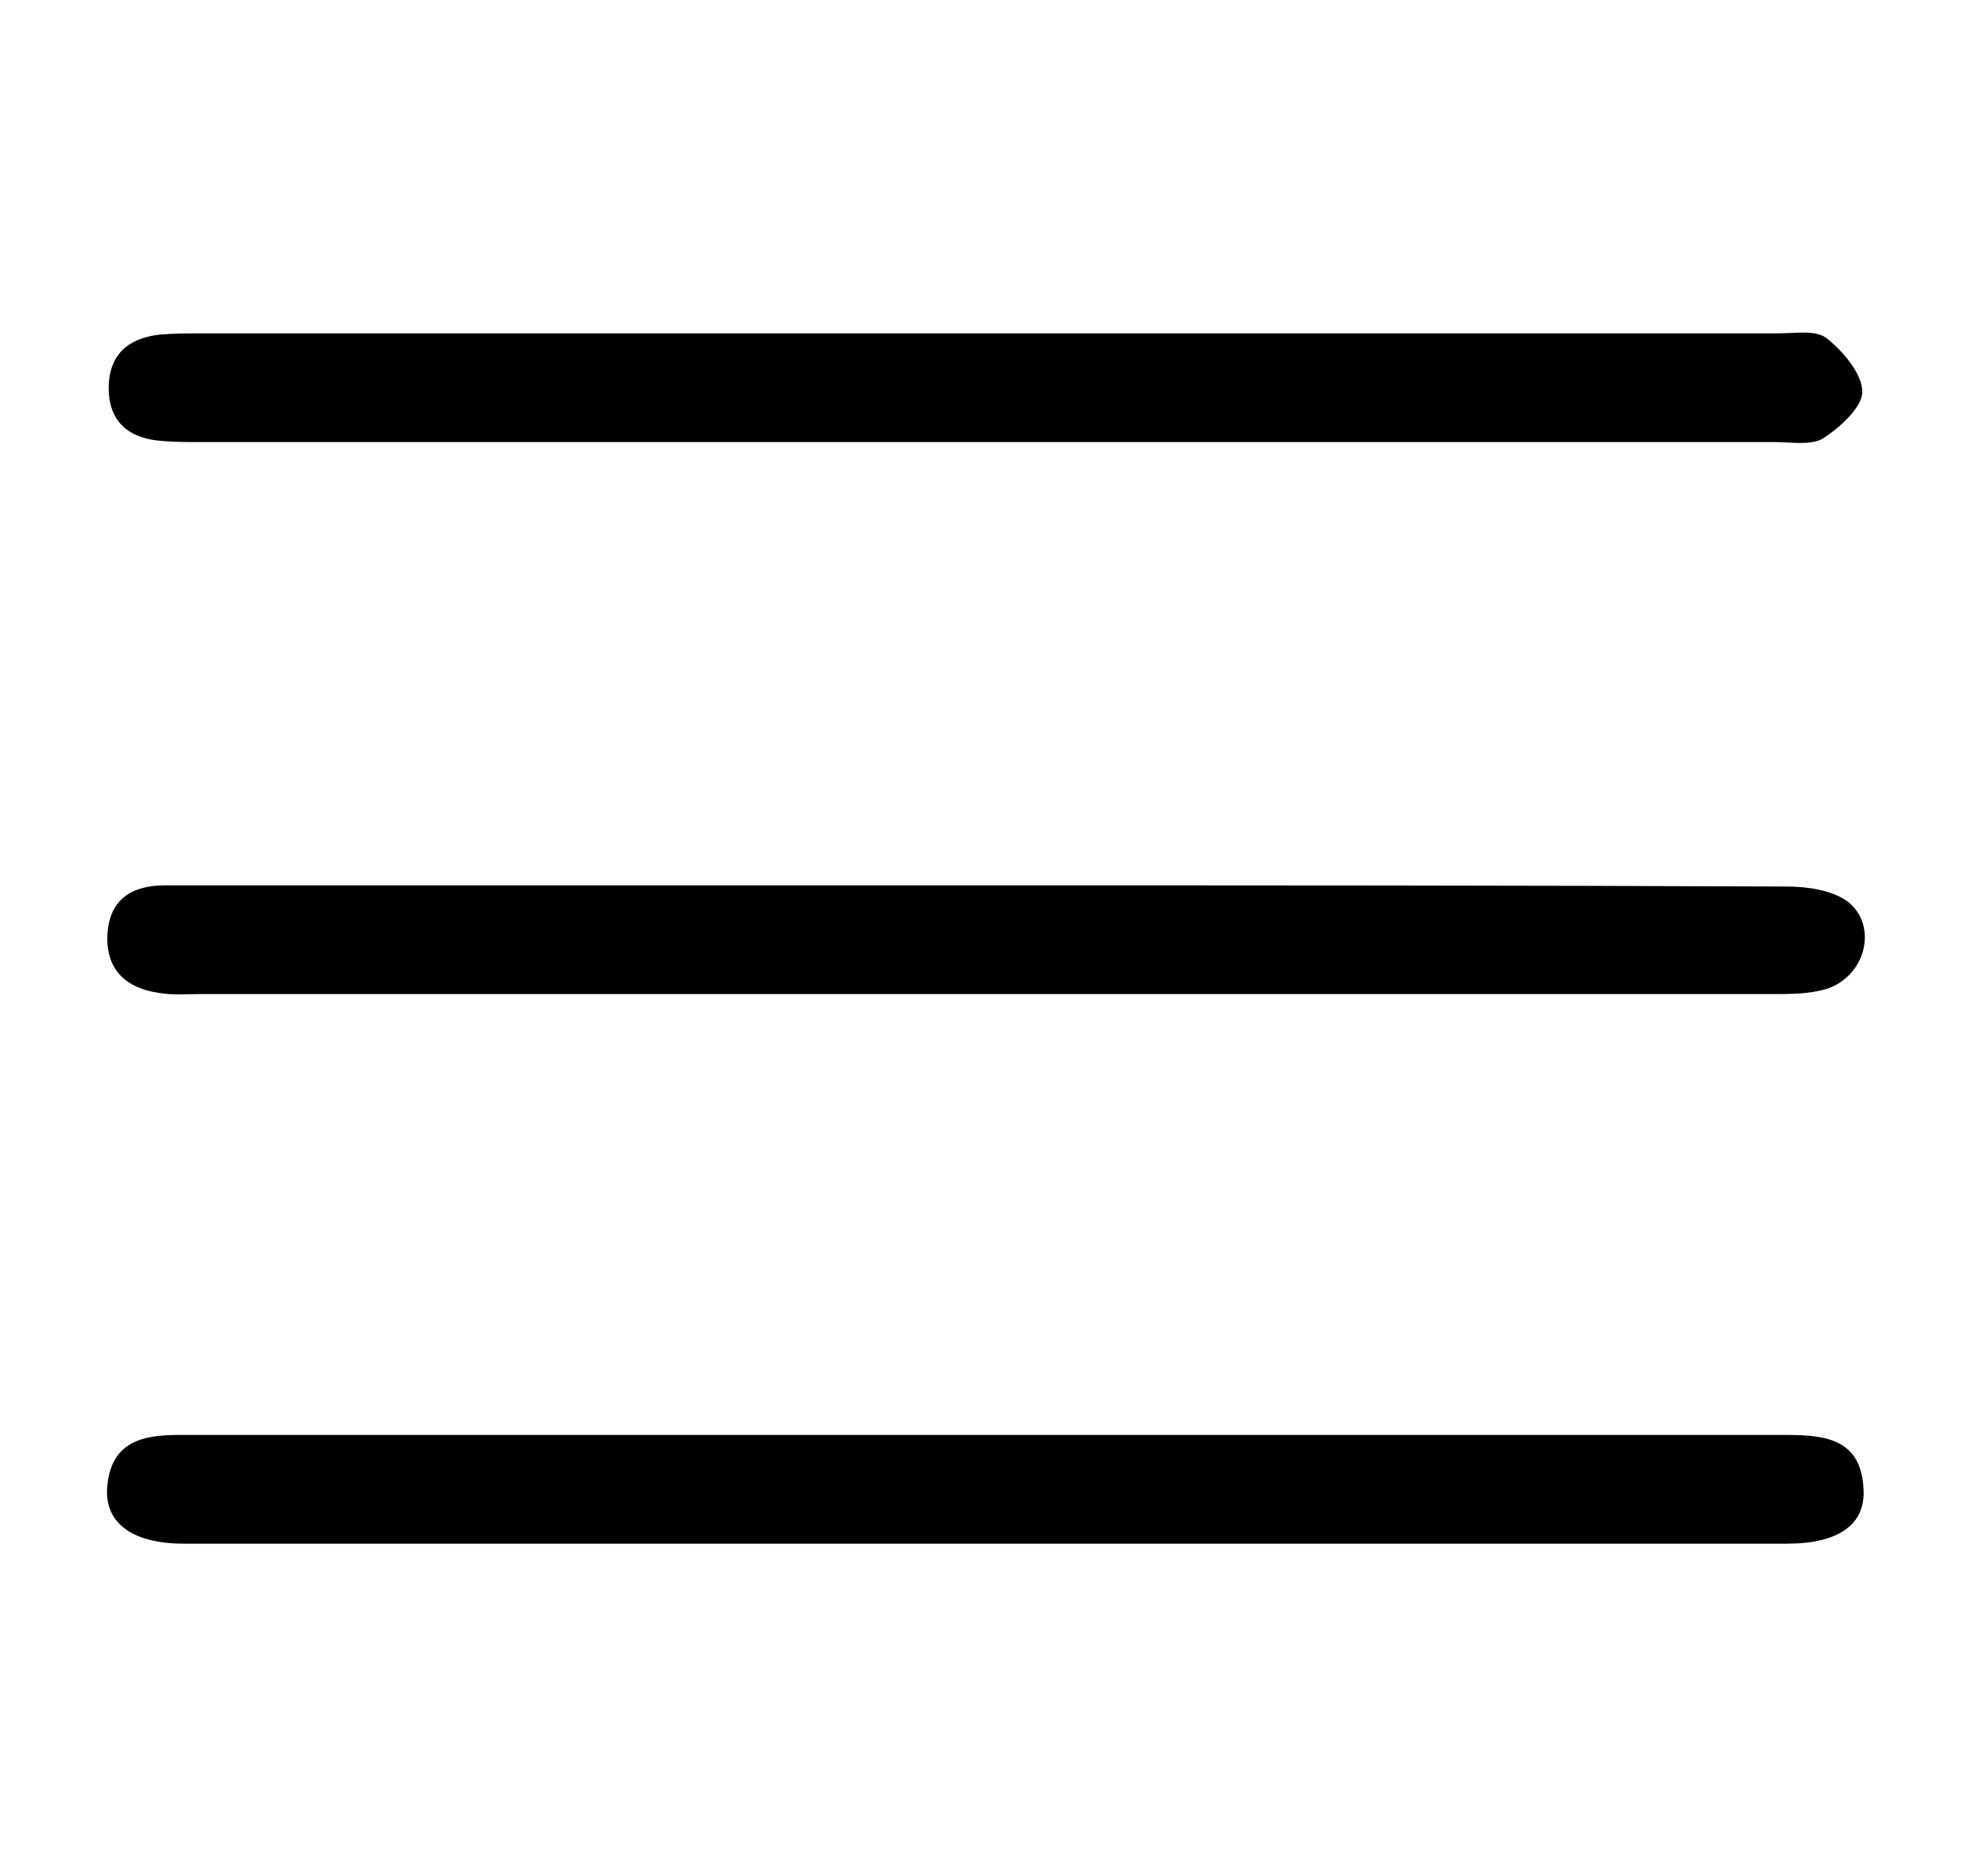 <?xml version="1.0" encoding="utf-8"?>
<!-- Generator: Adobe Illustrator 20.0.0, SVG Export Plug-In . SVG Version: 6.00 Build 0)  -->
<svg version="1.1" id="Layer_1" xmlns="http://www.w3.org/2000/svg" xmlns:xlink="http://www.w3.org/1999/xlink" x="0px" y="0px"
	 viewBox="0 0 165 157" style="enable-background:new 0 0 165 157;" xml:space="preserve">
<g>
	<path d="M82.6,27.9c22.1,0,44.2,0,66.3,0c1.4,0,3.1-0.3,4,0.4c1.4,1.1,3,3,3,4.5c0,1.3-1.9,3-3.3,3.9c-1,0.6-2.7,0.3-4,0.3
		c-43.9,0-87.8,0-131.8,0c-1.1,0-2.2,0-3.3-0.1c-2.7-0.2-4.4-1.6-4.4-4.4c0-2.8,1.6-4.2,4.3-4.5c1.2-0.1,2.5-0.1,3.7-0.1
		C38.9,27.9,60.7,27.9,82.6,27.9z"/>
	<path d="M82.5,74.1c22.4,0,44.7,0,67.1,0.1c1.7,0,3.7,0.3,5,1.2c2.7,2,1.6,6.4-1.8,7.4c-1.4,0.4-3,0.4-4.4,0.4
		c-43.9,0-87.8,0-131.8,0c-1.1,0-2.2,0.1-3.3-0.1c-2.8-0.4-4.5-2-4.3-5c0.2-2.8,2-4,4.8-4c9.3,0,18.6,0,27.8,0
		C55.2,74.1,68.8,74.1,82.5,74.1z"/>
	<path d="M82.5,120.1c22.4,0,44.7,0,67.1,0c3.3,0,6.2,0.4,6.4,4.5c0.2,3-2.1,4.6-6.4,4.6c-44.7,0-89.5,0-134.2,0
		c-4.4,0-6.8-1.8-6.4-5c0.4-3.5,2.9-4.1,5.9-4.1c21.8,0,43.7,0,65.5,0C81.1,120.1,81.8,120.1,82.5,120.1z"/>
</g>
</svg>
